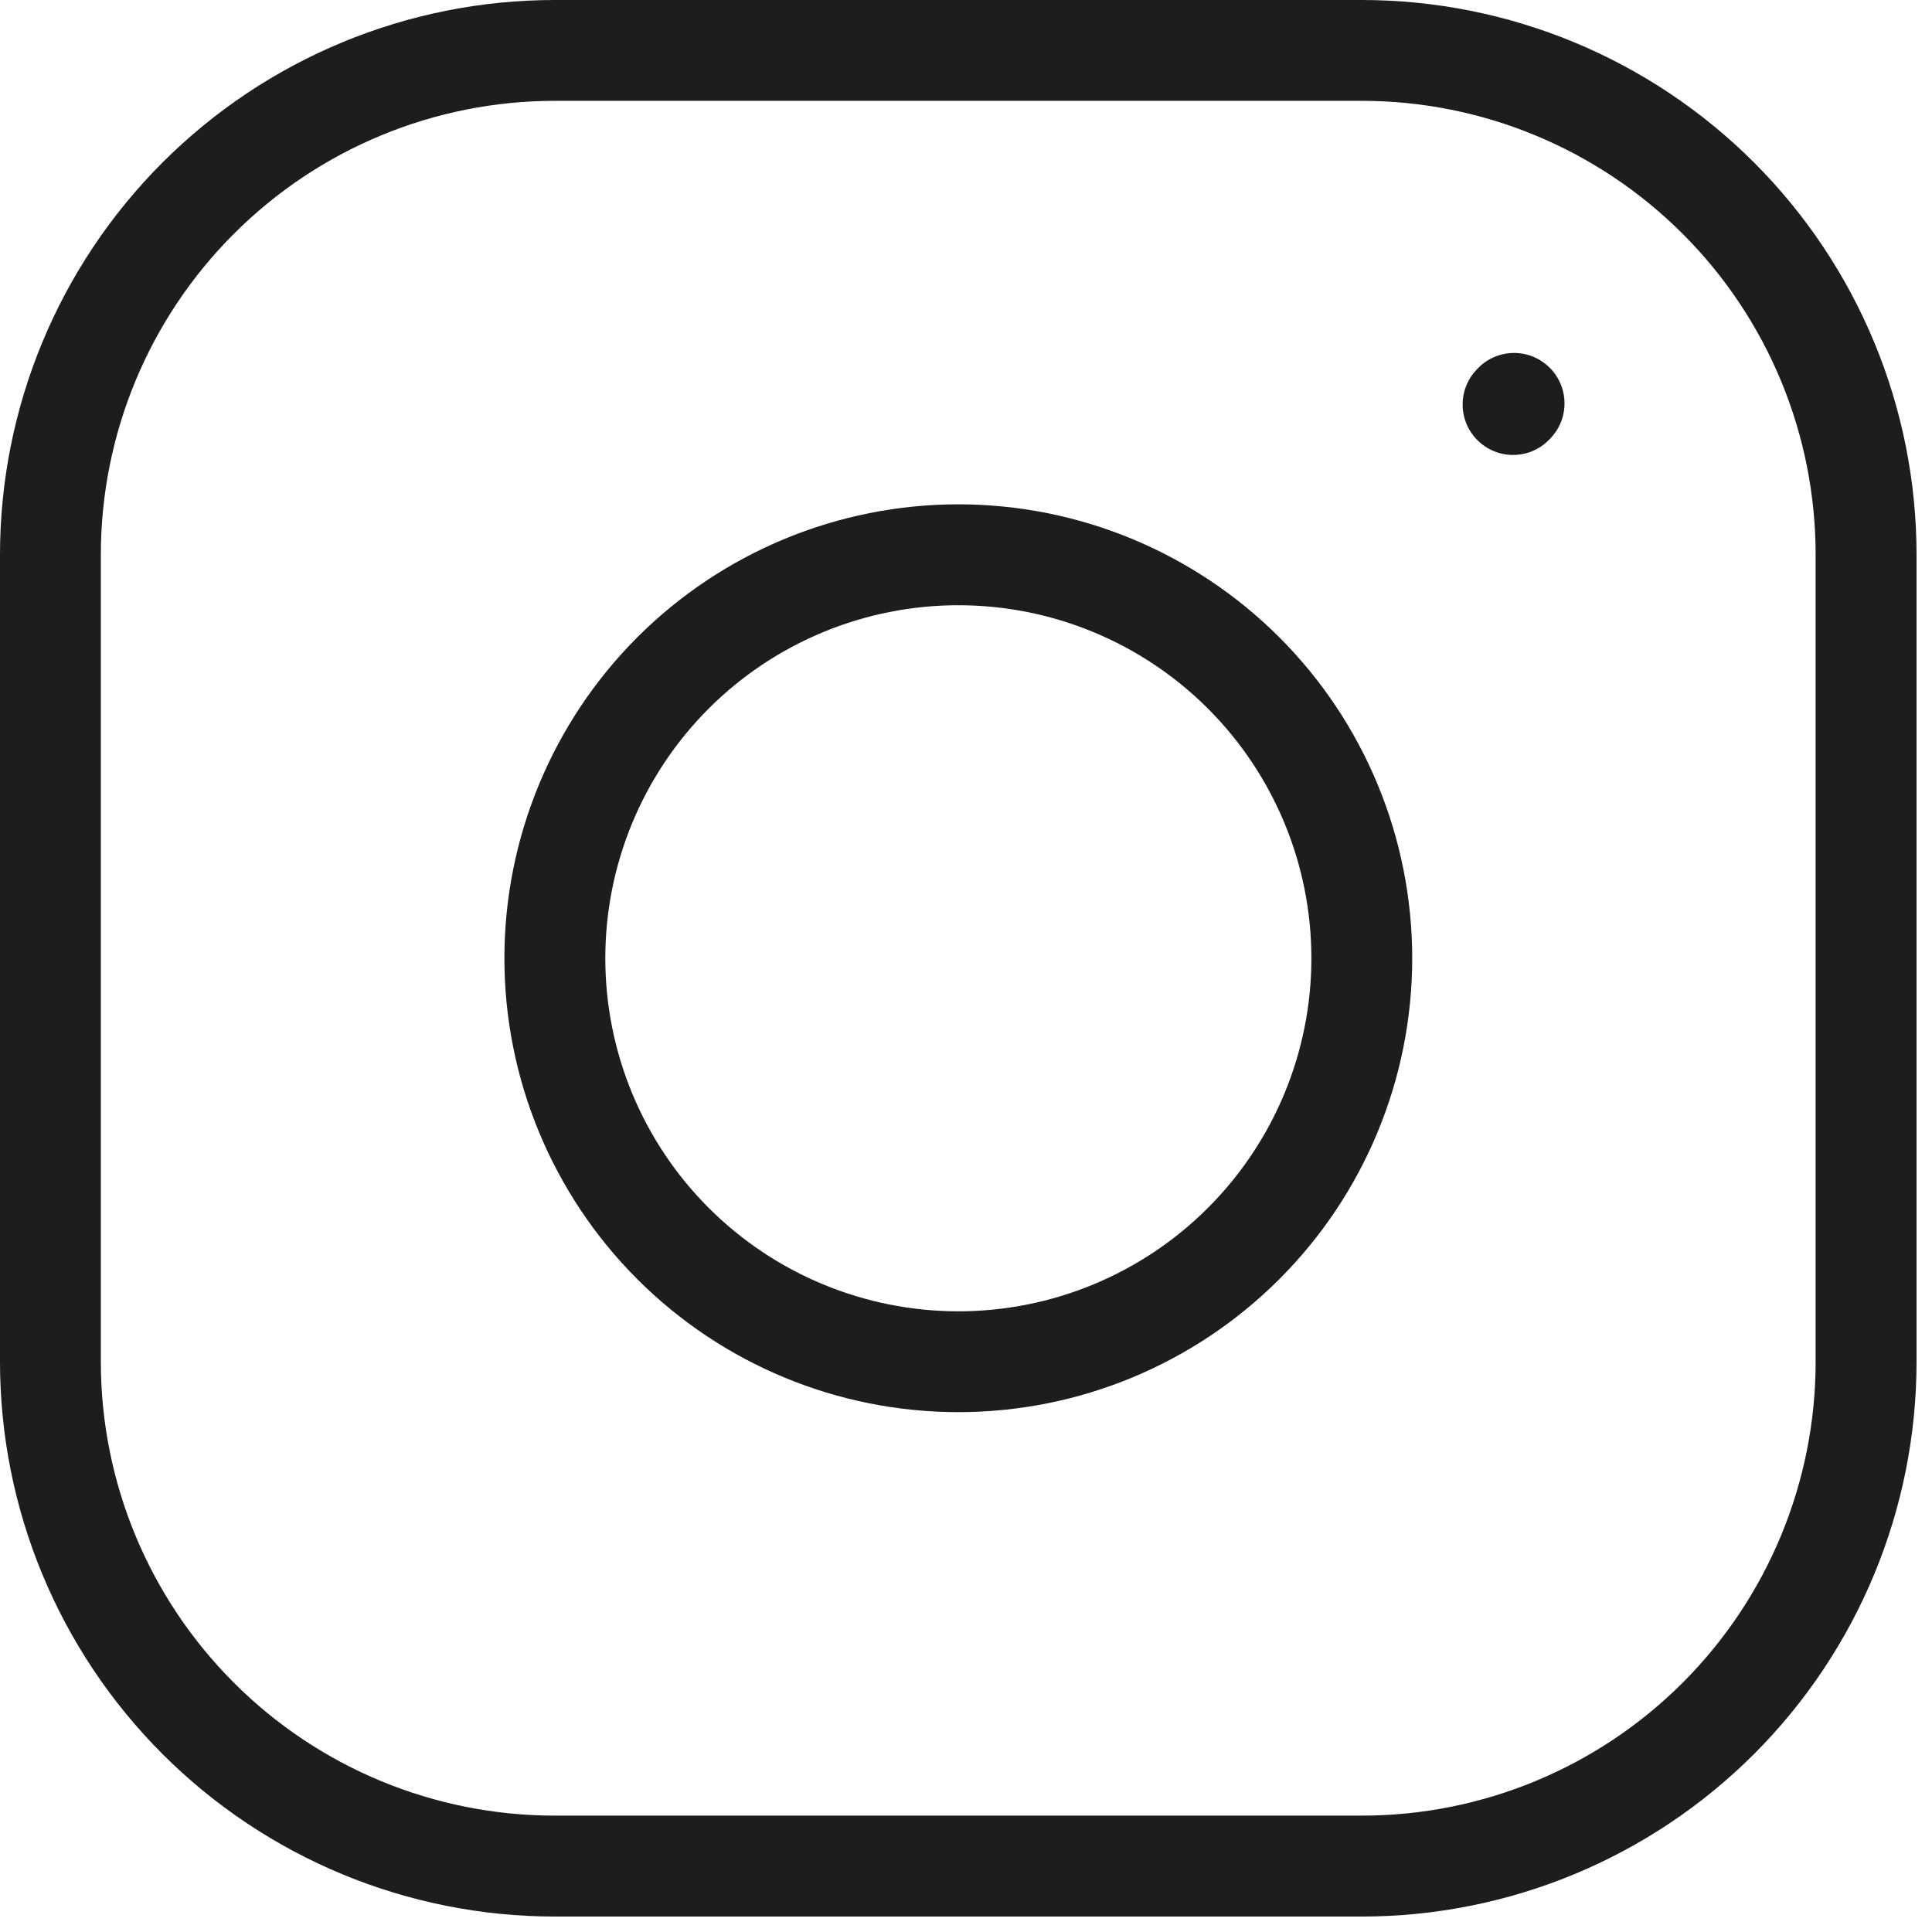 <?xml version="1.0" encoding="UTF-8"?> <svg xmlns="http://www.w3.org/2000/svg" width="26" height="26" viewBox="0 0 26 26" fill="none"><path fill-rule="evenodd" clip-rule="evenodd" d="M8.577 8.576C9.723 7.431 11.277 6.787 12.897 6.787C14.517 6.787 16.07 7.431 17.216 8.576C18.362 9.722 19.005 11.276 19.005 12.896C19.005 14.516 18.362 16.07 17.216 17.215C16.07 18.361 14.517 19.004 12.897 19.004C11.277 19.004 9.723 18.361 8.577 17.215C7.432 16.07 6.788 14.516 6.788 12.896C6.788 11.276 7.432 9.722 8.577 8.576ZM12.897 8.145C11.637 8.145 10.428 8.645 9.537 9.536C8.646 10.427 8.146 11.636 8.146 12.896C8.146 14.156 8.646 15.364 9.537 16.255C10.428 17.146 11.637 17.647 12.897 17.647C14.157 17.647 15.365 17.146 16.256 16.255C17.147 15.364 17.648 14.156 17.648 12.896C17.648 11.636 17.147 10.427 16.256 9.536C15.365 8.645 14.157 8.145 12.897 8.145Z" fill="#1D1D1B"></path><path fill-rule="evenodd" clip-rule="evenodd" d="M7.466 1.357C5.846 1.357 4.292 2.001 3.147 3.147C2.001 4.292 1.357 5.846 1.357 7.466V18.326C1.357 19.946 2.001 21.499 3.147 22.645C4.292 23.791 5.846 24.434 7.466 24.434H18.326C19.946 24.434 21.499 23.791 22.645 22.645C23.791 21.499 24.434 19.946 24.434 18.326V7.466C24.434 5.846 23.791 4.292 22.645 3.147C21.499 2.001 19.946 1.357 18.326 1.357H7.466ZM2.187 2.187C3.587 0.787 5.486 0 7.466 0H18.326C20.306 0 22.205 0.787 23.605 2.187C25.005 3.587 25.792 5.486 25.792 7.466V18.326C25.792 20.306 25.005 22.205 23.605 23.605C22.205 25.005 20.306 25.792 18.326 25.792H7.466C5.486 25.792 3.587 25.005 2.187 23.605C0.787 22.205 0 20.306 0 18.326V7.466C0 5.486 0.787 3.587 2.187 2.187Z" fill="#1D1D1B"></path><path fill-rule="evenodd" clip-rule="evenodd" d="M20.832 4.927C21.11 5.179 21.13 5.608 20.878 5.885L20.864 5.9C20.612 6.178 20.183 6.198 19.906 5.946C19.628 5.694 19.608 5.264 19.86 4.987L19.874 4.972C20.126 4.695 20.555 4.674 20.832 4.927Z" fill="#1D1D1B"></path></svg> 